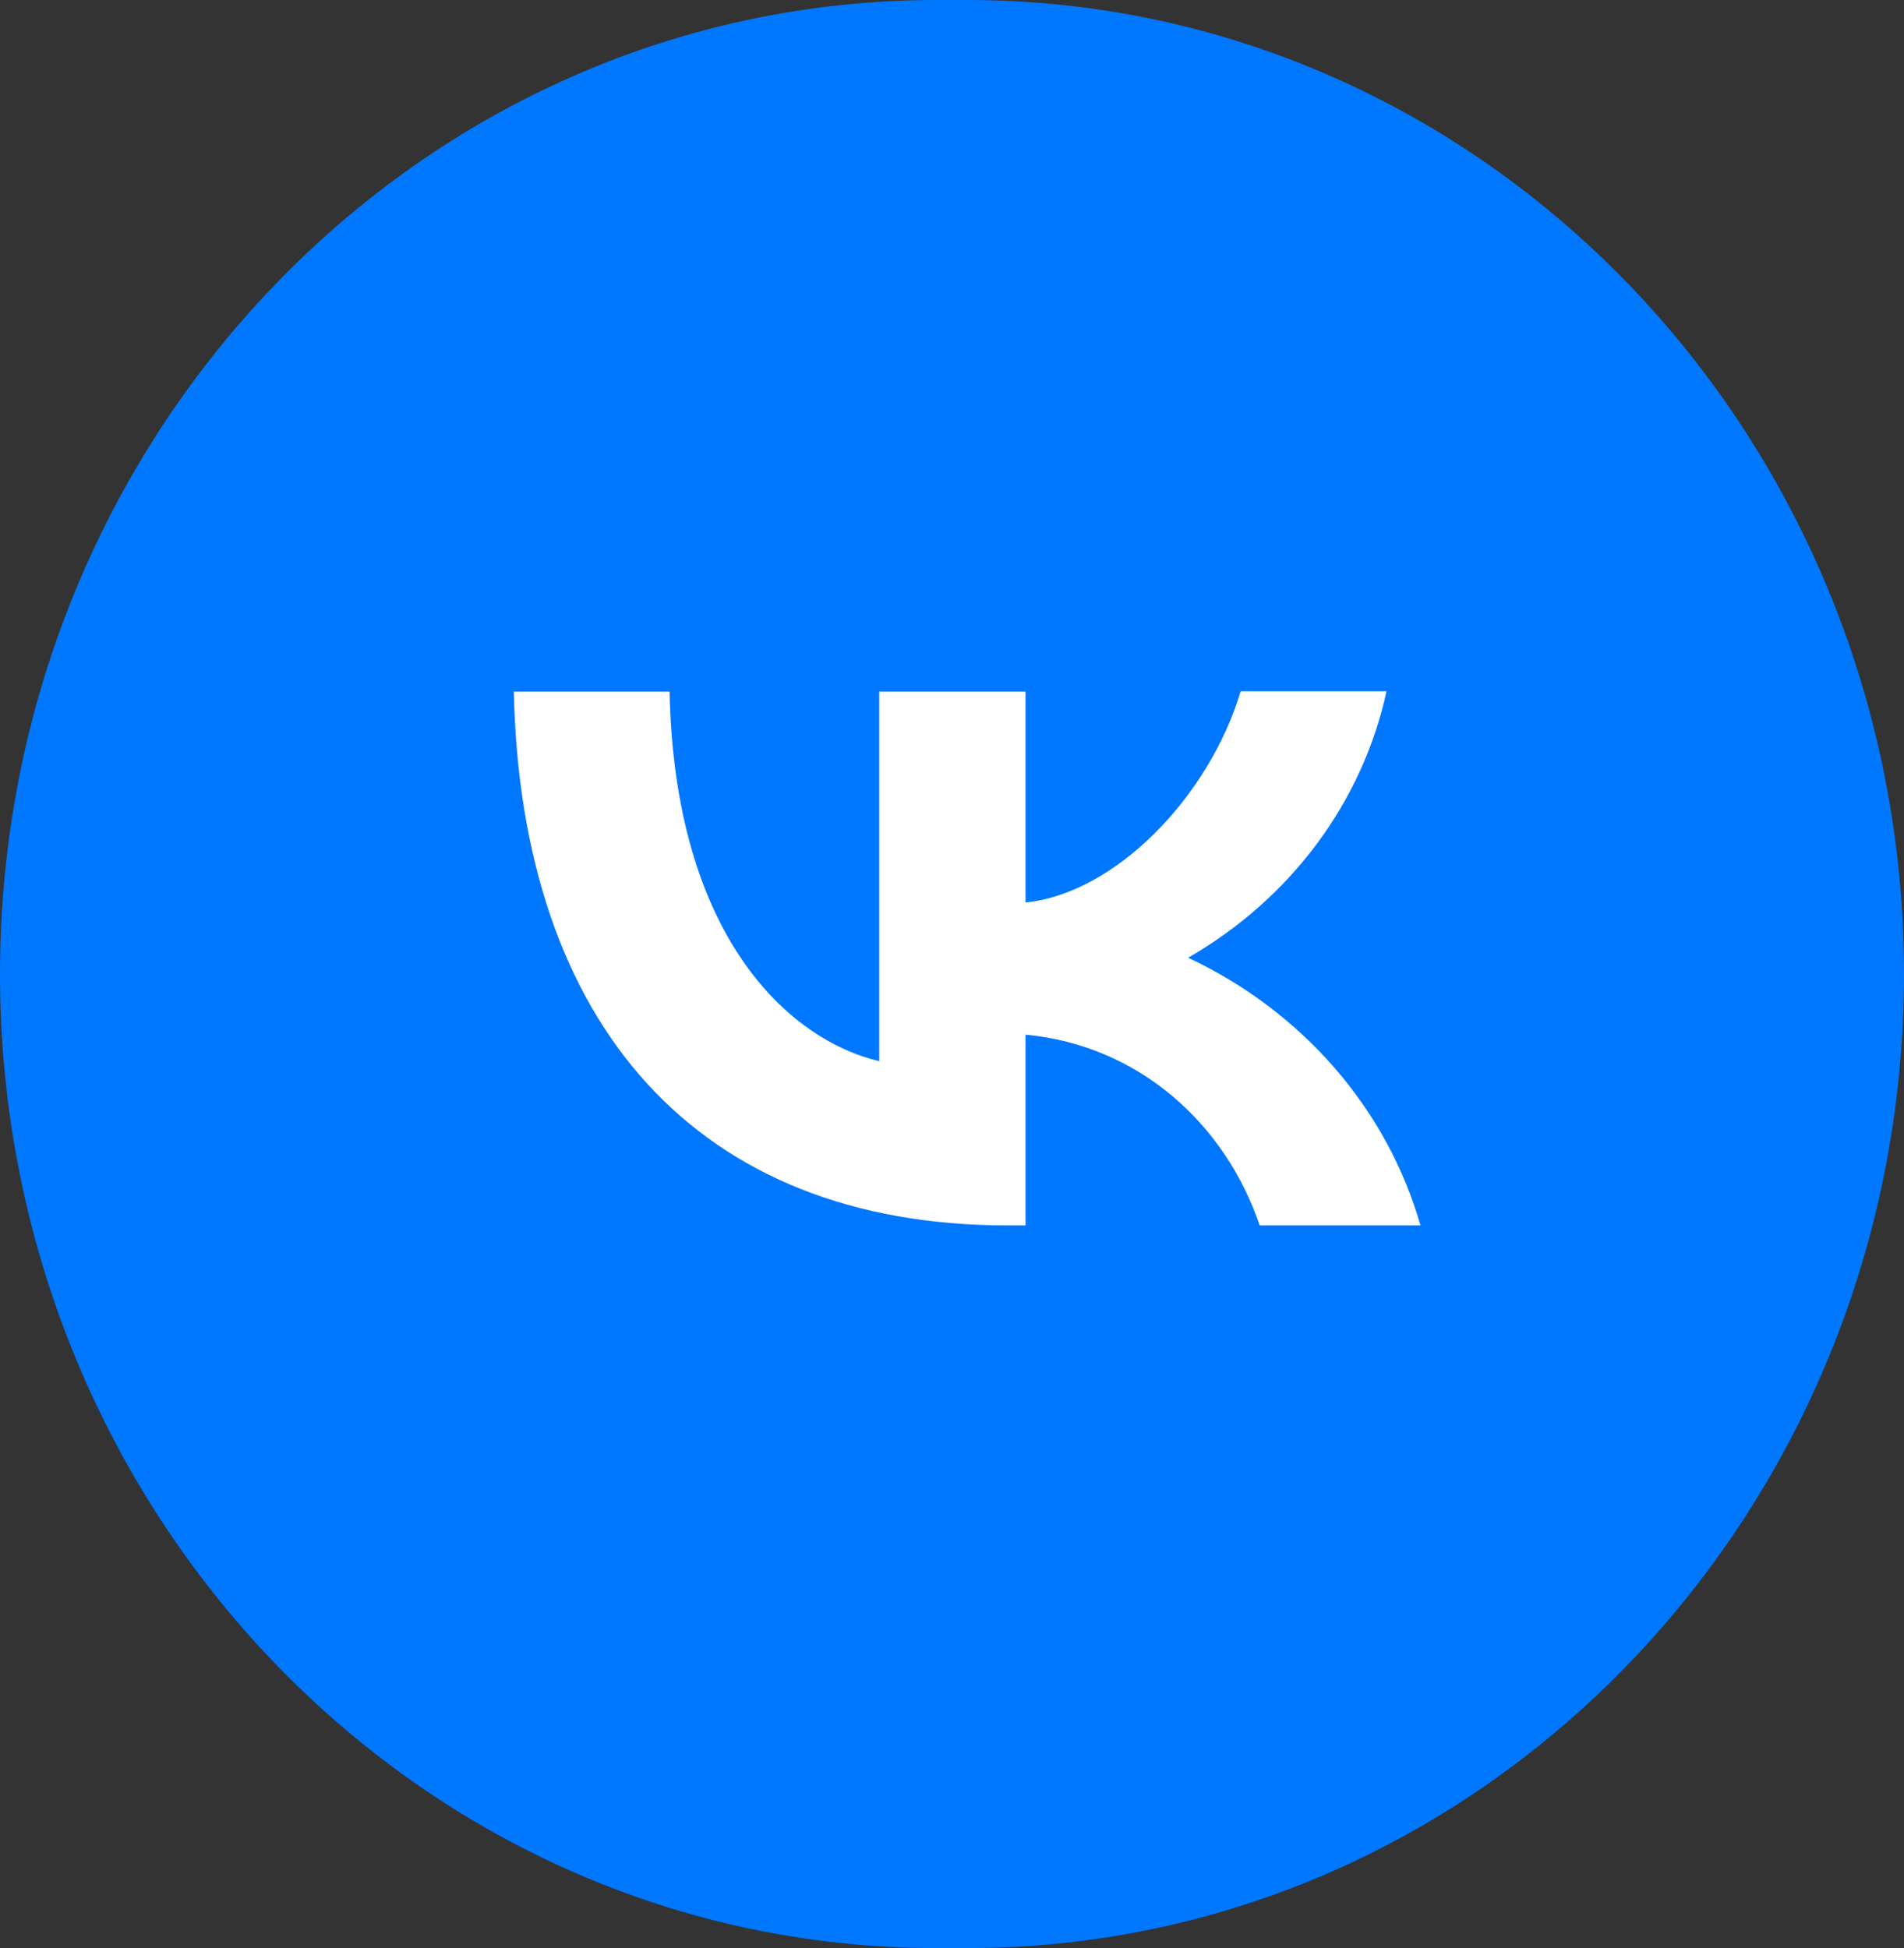 <?xml version="1.0" encoding="UTF-8"?> <svg xmlns="http://www.w3.org/2000/svg" width="43" height="44" viewBox="0 0 43 44" fill="none"><rect x="0" y="0" width="43" height="44" fill="#333333" stroke="none"/> <g clip-path="url(#clip0_306_7561)"> <path d="M21.841 0H21.159C9.473 0 0 9.85 0 22C0 34.15 9.473 44 21.159 44H21.841C33.527 44 43 34.15 43 22C43 9.85 33.527 0 21.841 0Z" fill="#0077FF"></path> <path d="M22.752 27.677C15.756 27.677 11.767 23.157 11.604 15.622H15.122C15.234 21.148 17.812 23.485 19.857 23.968V15.622H23.161V20.384C25.176 20.182 27.303 18.008 28.019 15.613H31.313C31.044 16.853 30.508 18.027 29.737 19.063C28.966 20.098 27.977 20.972 26.833 21.631C28.11 22.231 29.238 23.08 30.143 24.123C31.047 25.165 31.707 26.377 32.08 27.677H28.449C27.672 25.388 25.728 23.611 23.161 23.369V27.677H22.762H22.752Z" fill="white"></path> </g> <defs> <clipPath id="clip0_306_7561"> <rect width="43" height="44" fill="white"></rect> </clipPath> </defs> </svg> 